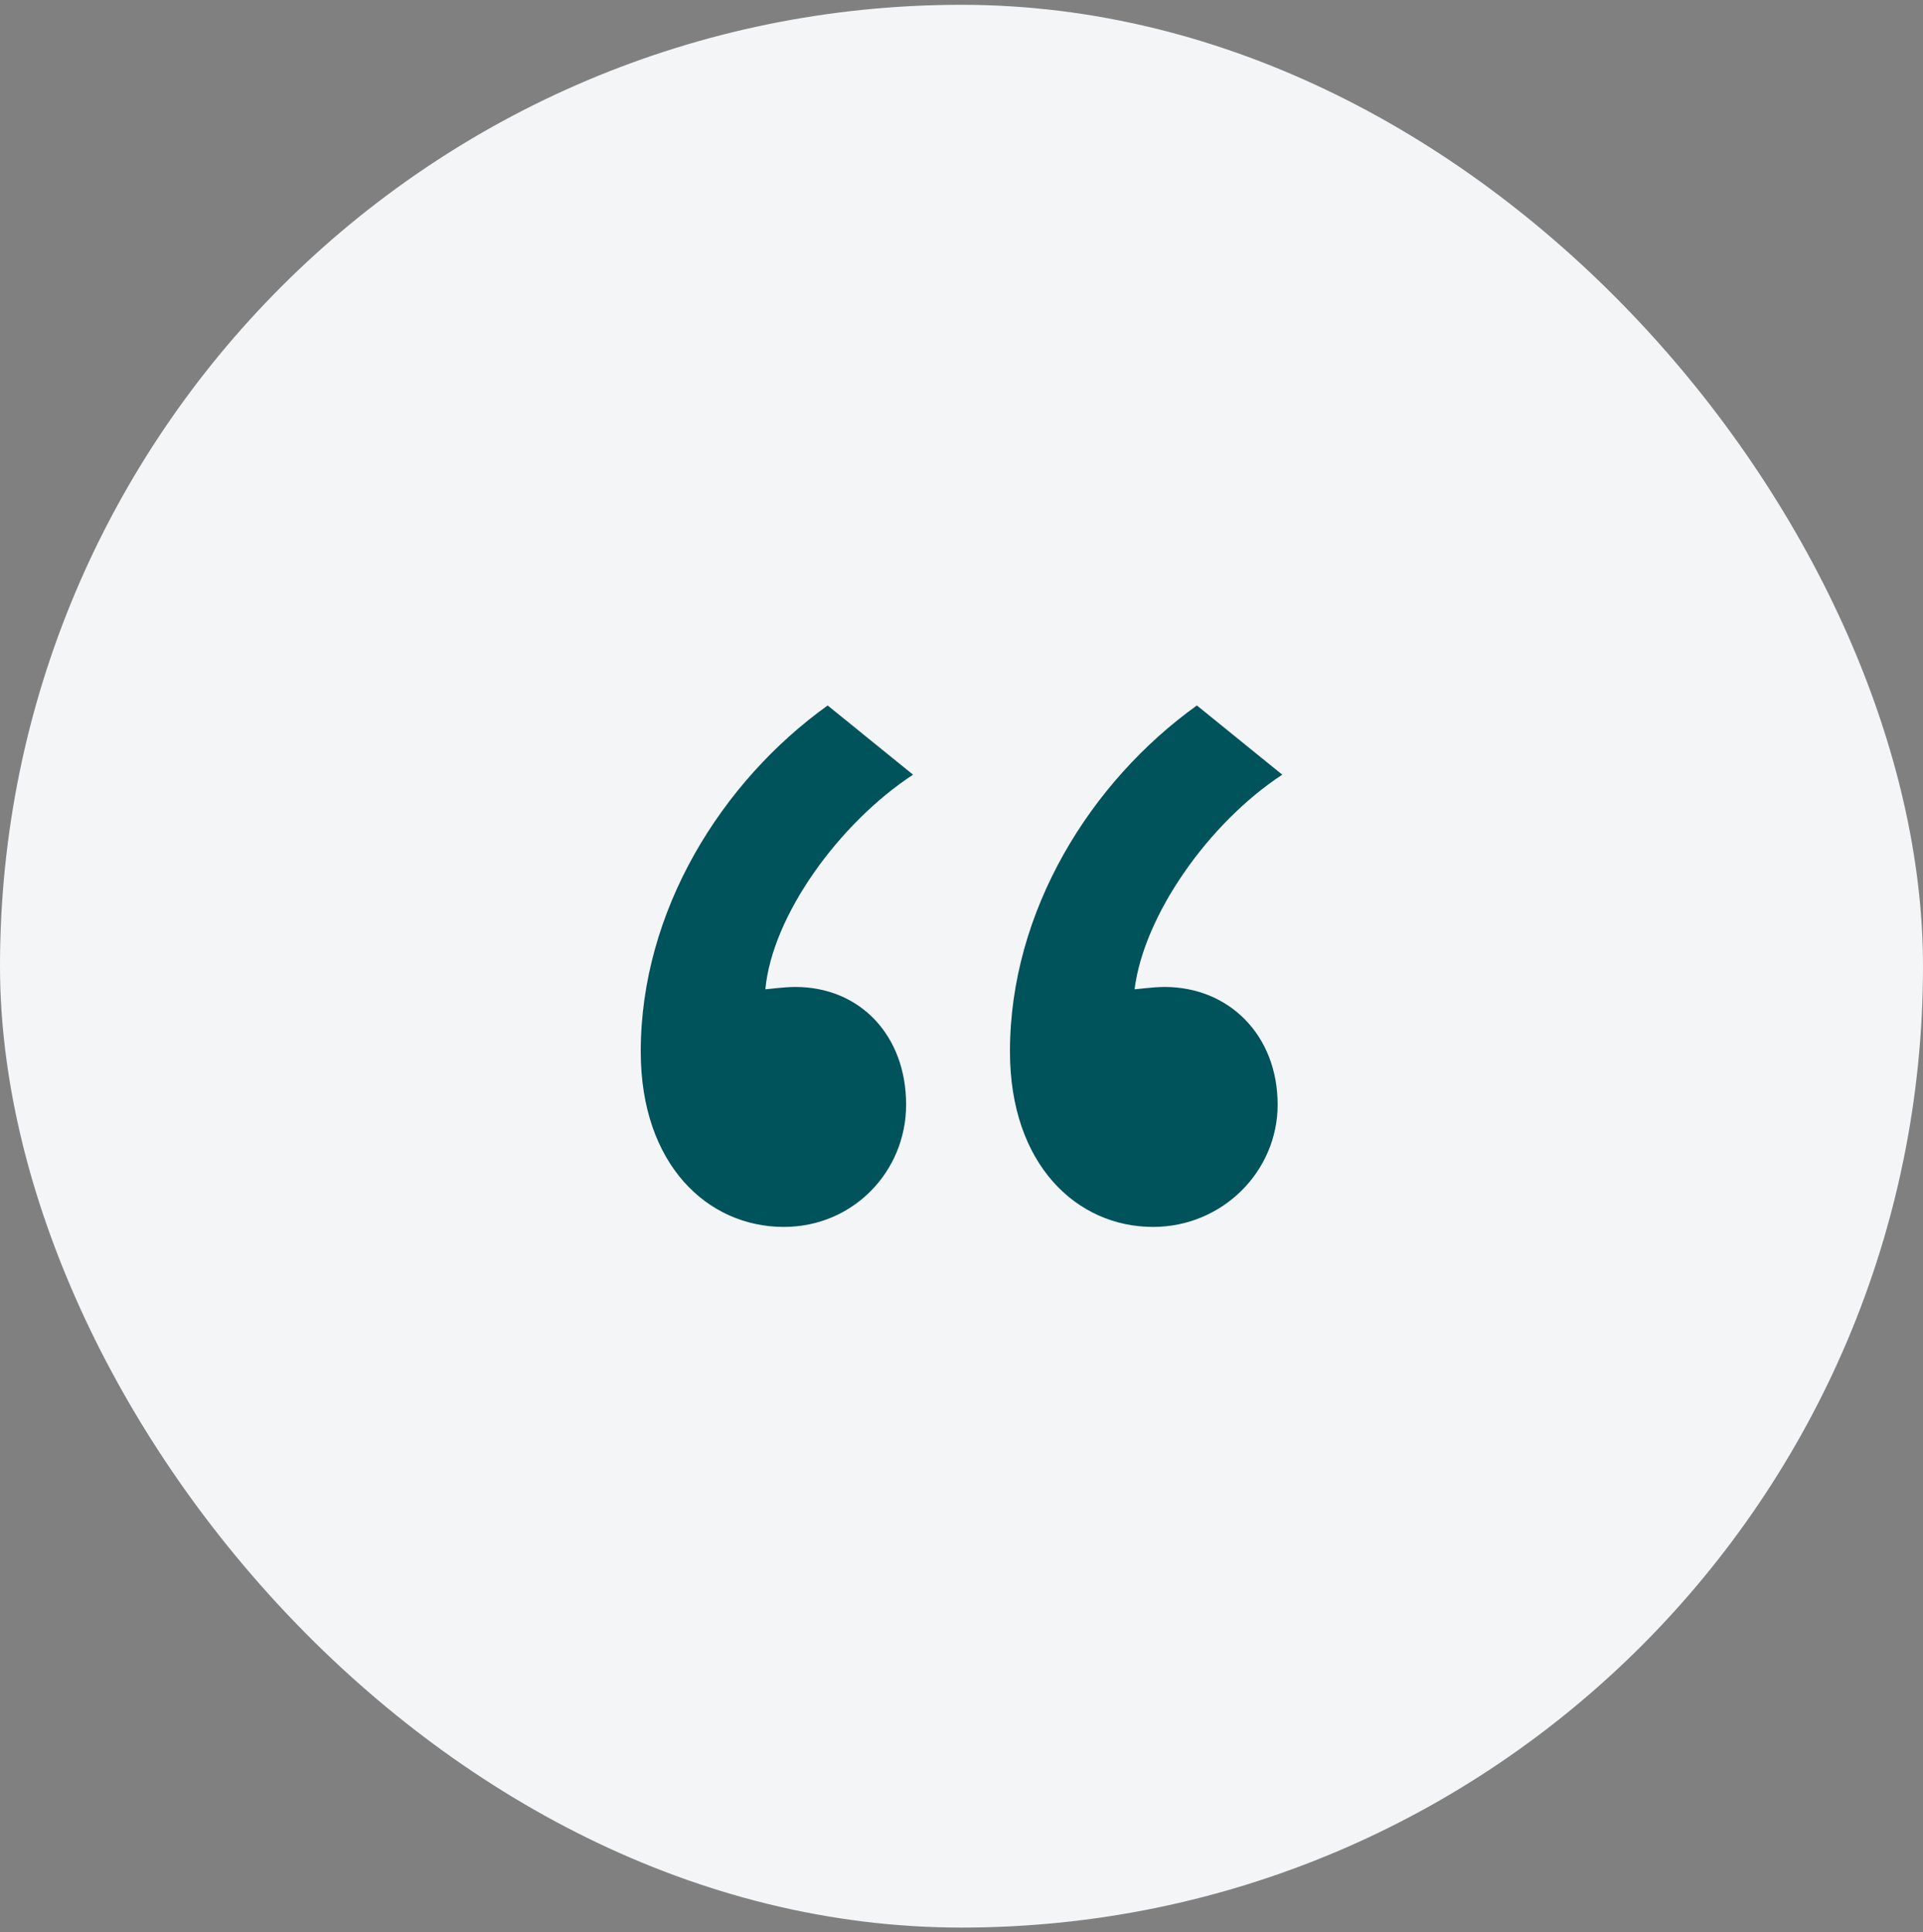 <svg width="200" height="201" viewBox="0 0 200 201" fill="none" xmlns="http://www.w3.org/2000/svg">
<rect x="0" y="0" width="200" height="201" fill="#808080" stroke="none"/>
<rect y="0.5" width="200" height="200" rx="100" fill="#F3F5F7"/>
<path d="M66.64 109.38C66.64 121.14 73.6 127.62 81.52 127.62C88.72 127.62 94.24 121.86 94.24 114.9C94.24 107.7 89.44 102.66 82.72 102.66C81.52 102.66 79.84 102.9 79.6 102.9C80.32 95.22 87.28 85.62 94.96 80.58L86.08 73.38C75.04 81.3 66.64 94.74 66.64 109.38ZM105.04 109.38C105.04 121.14 112 127.62 119.92 127.62C127.12 127.62 132.88 121.86 132.88 114.9C132.88 107.7 127.84 102.66 121.12 102.66C119.92 102.66 118.24 102.9 118 102.9C118.96 95.22 125.68 85.62 133.36 80.58L124.48 73.38C113.44 81.3 105.04 94.74 105.04 109.38Z" fill="#00525B"/>
</svg>
